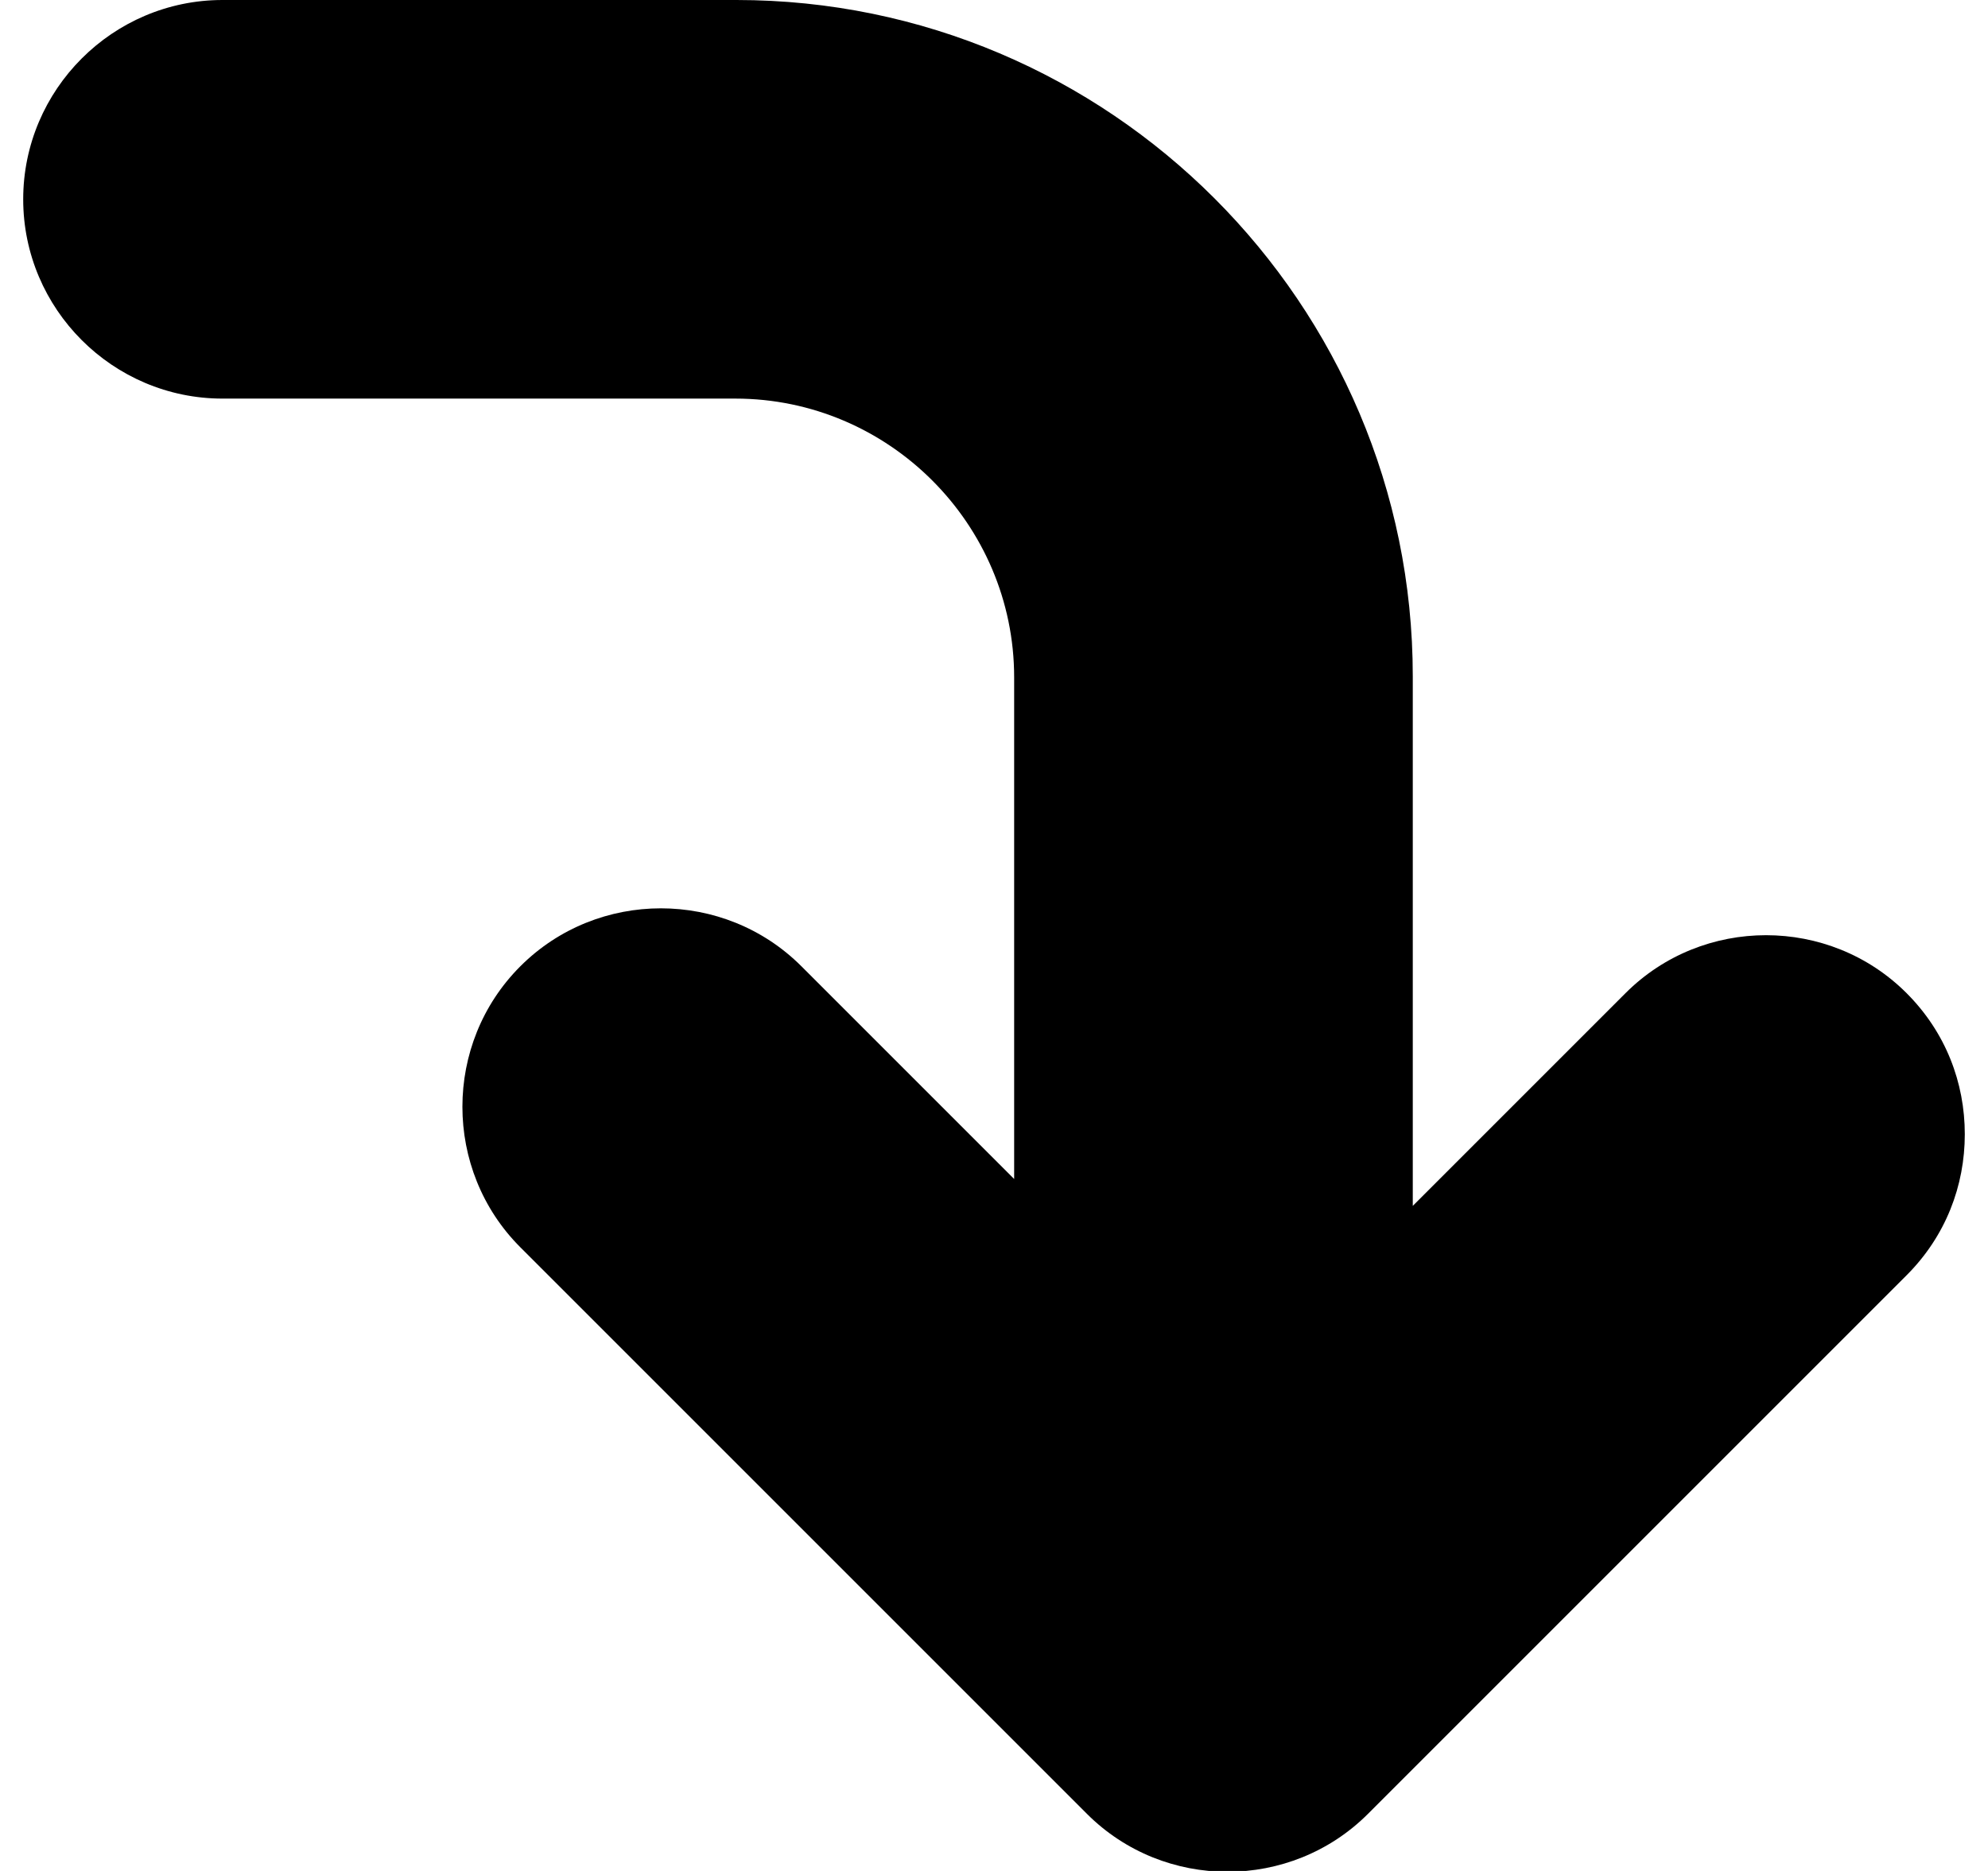 <?xml version="1.0" encoding="UTF-8"?><svg xmlns="http://www.w3.org/2000/svg" id="MAIN_INFO68c027a4a1d07" data-name="MAIN INFO" viewBox="0 0 17.34 16.71" aria-hidden="true" width="17px" height="16px"><defs><linearGradient class="cerosgradient" data-cerosgradient="true" id="CerosGradient_idf9c70ebb2" gradientUnits="userSpaceOnUse" x1="50%" y1="100%" x2="50%" y2="0%"><stop offset="0%" stop-color="#d1d1d1"/><stop offset="100%" stop-color="#d1d1d1"/></linearGradient><linearGradient/></defs>
  <path d="M16.82,8.87c-.69-.69-1.82-.69-2.51,0l-1.9,1.9v-4.73c0-3.33-2.71-6.04-6.04-6.04H1.78C.8,0,0,.8,0,1.78s.8,1.78,1.78,1.78h4.58c1.37,0,2.49,1.12,2.49,2.49v4.48s-1.9-1.9-1.9-1.9c-.69-.69-1.82-.69-2.51,0-.69.69-.69,1.82,0,2.51l5.06,5.06c.69.69,1.82.69,2.51,0l4.81-4.81c.35-.35.52-.8.52-1.26s-.17-.91-.52-1.26Z"/>
</svg>